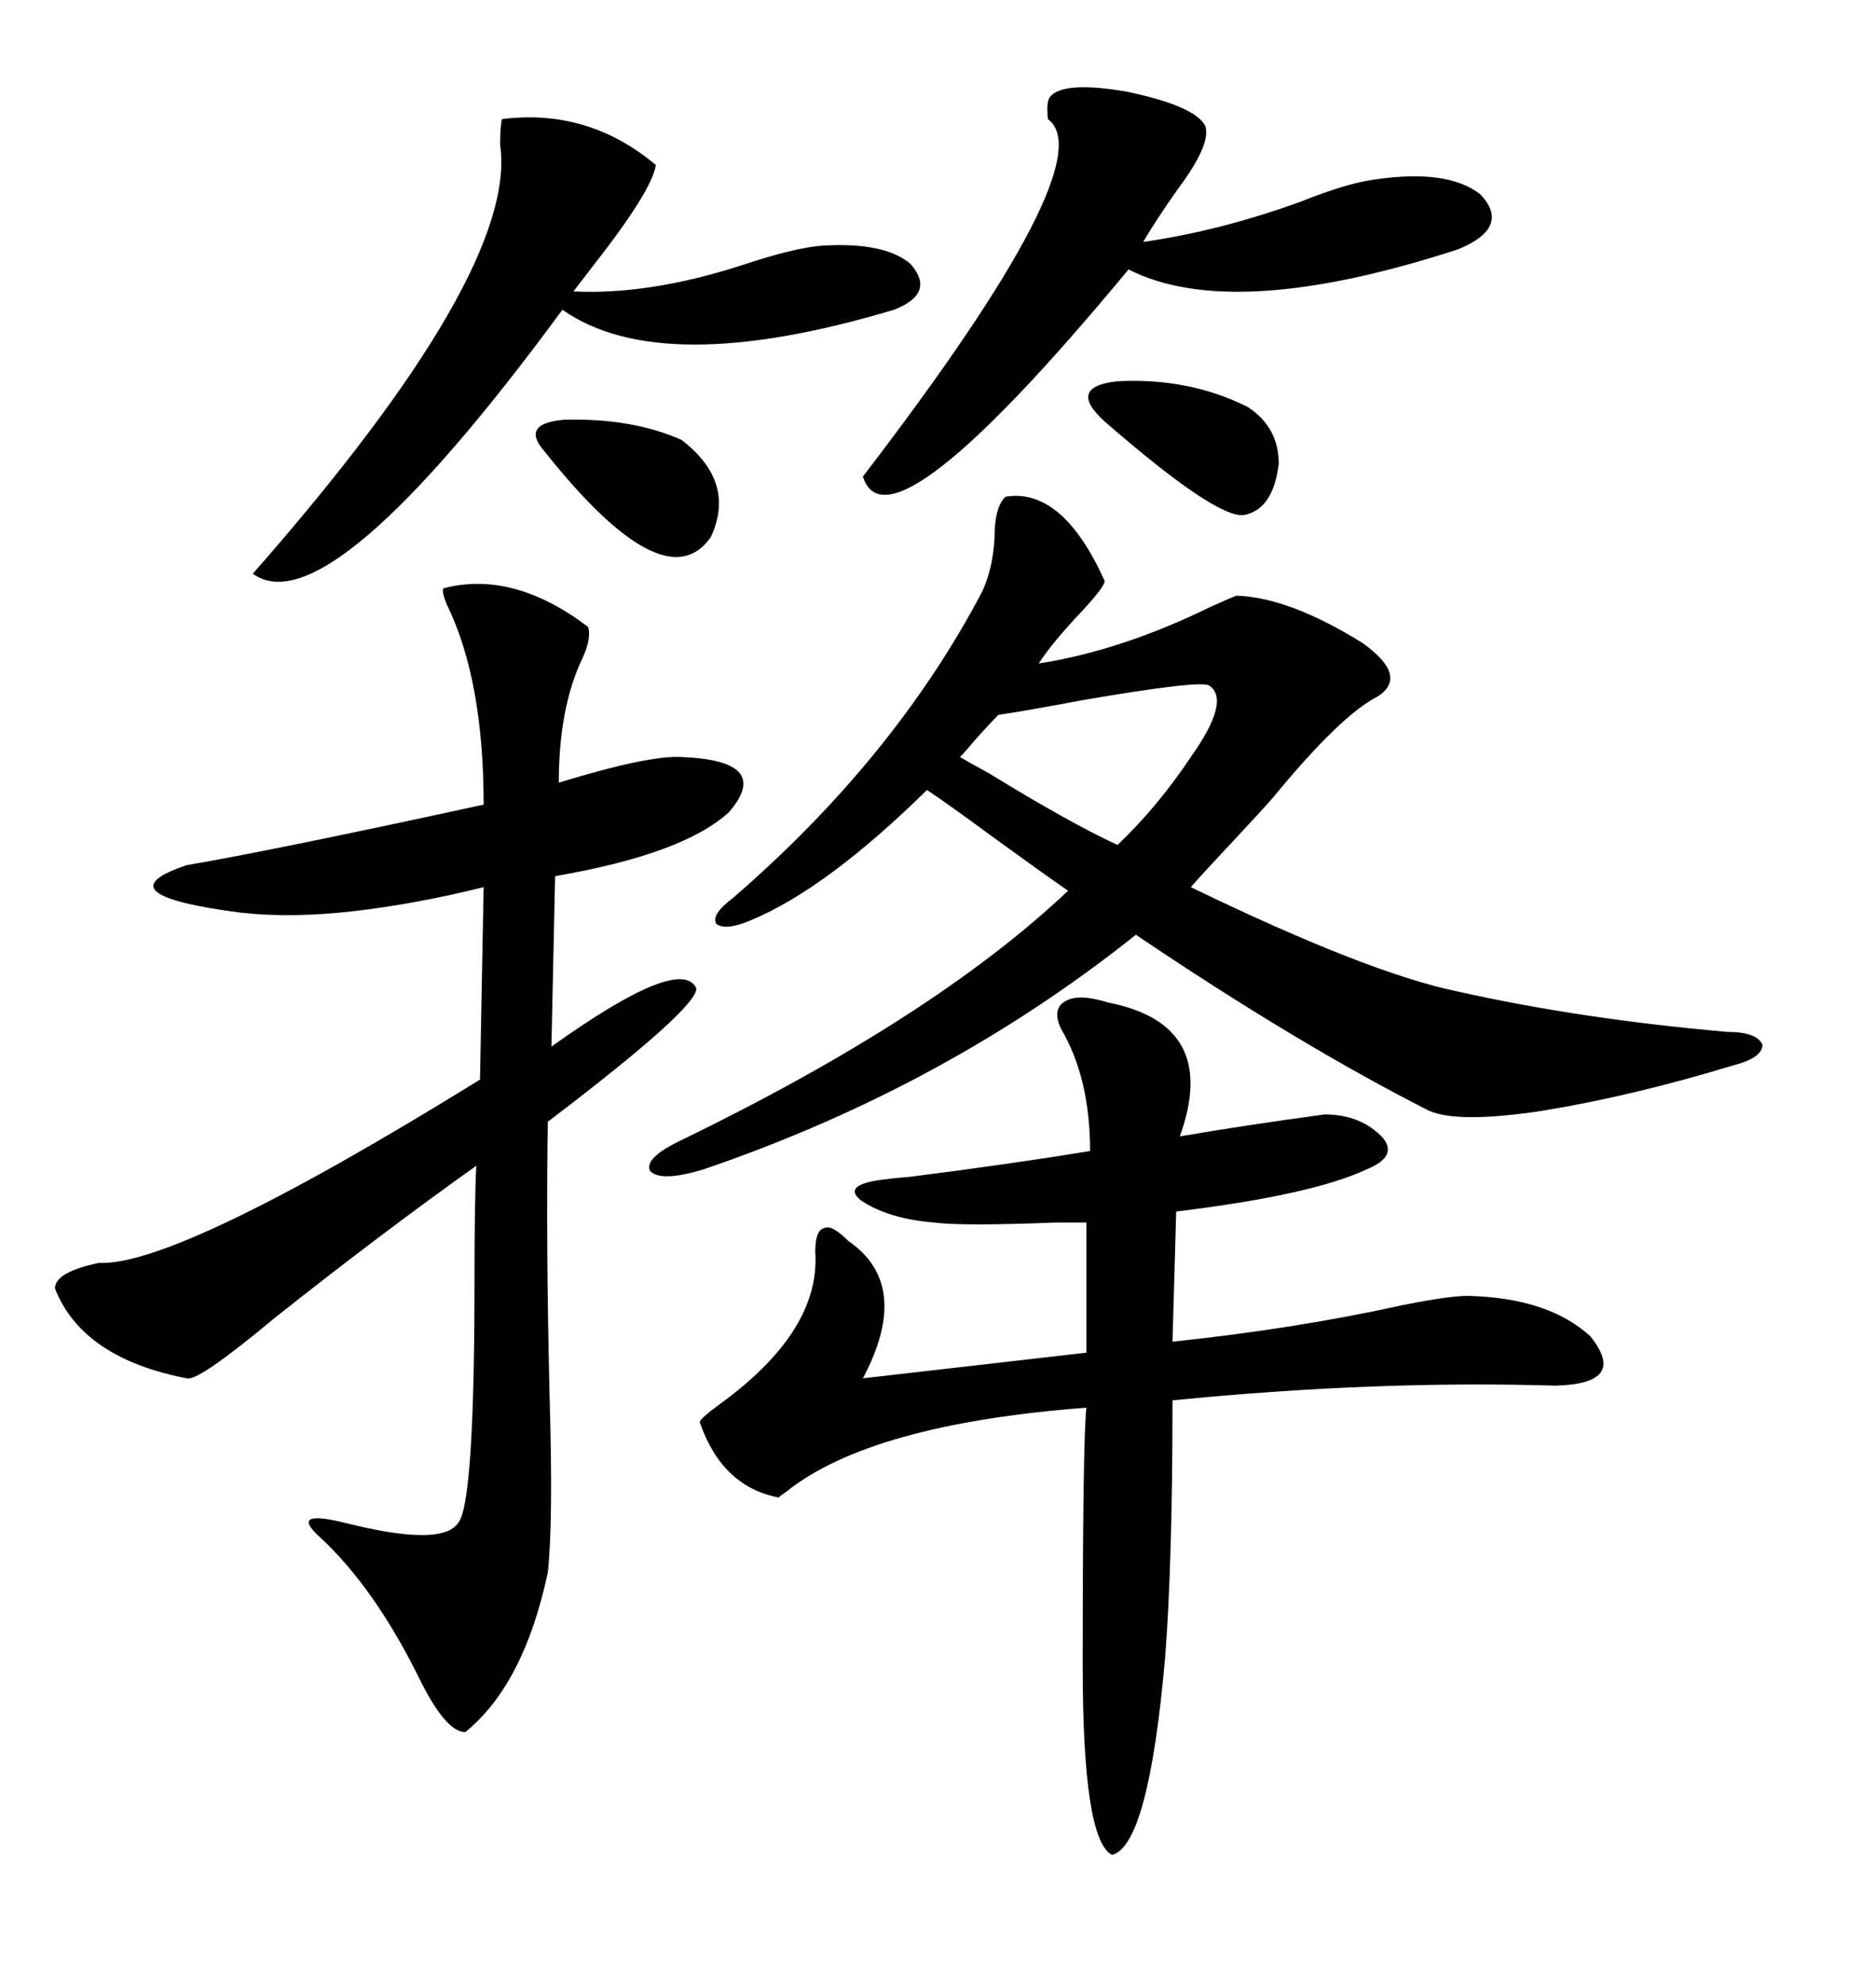 <svg xmlns="http://www.w3.org/2000/svg" xmlns:xlink="http://www.w3.org/1999/xlink" width="300" height="317.285"><path d="M160.84 79.39L160.84 79.39Q169.92 77.93 176.66 92.87L176.66 92.87Q176.66 93.75 173.14 97.56L173.14 97.56Q168.16 102.83 166.11 106.05L166.11 106.05Q179.30 104.00 193.65 96.97L193.65 96.97Q196.88 95.51 197.75 95.21L197.75 95.21Q206.25 95.51 217.97 102.83L217.97 102.83Q225.29 108.11 220.31 111.33L220.31 111.33Q214.45 114.26 203.61 127.44L203.61 127.44Q201.56 129.79 197.17 134.47L197.17 134.47Q192.48 139.45 190.43 141.80L190.43 141.80Q218.85 155.57 233.20 158.50L233.20 158.50Q252.83 162.89 276.27 164.94L276.27 164.94Q280.96 164.94 281.84 166.99L281.84 166.99Q281.84 169.04 277.44 170.21L277.44 170.21Q261.04 175.20 246.68 177.54L246.68 177.54Q233.20 179.59 228.52 177.54L228.52 177.54Q207.71 166.99 181.64 149.41L181.64 149.41Q151.17 173.73 112.50 186.91L112.50 186.91Q105.76 188.96 104.00 187.21L104.00 187.21Q102.83 185.16 108.98 182.23L108.98 182.23Q149.41 162.60 170.80 142.38L170.80 142.38Q166.99 139.75 158.50 133.59L158.50 133.59Q151.76 128.61 148.24 126.27L148.24 126.27Q132.13 142.09 120.12 147.07L120.12 147.07Q116.02 148.83 114.55 147.66L114.55 147.66Q113.67 146.19 117.19 143.55L117.19 143.55Q142.97 121.29 157.03 94.63L157.03 94.63Q159.08 90.23 159.08 84.38L159.08 84.38Q159.38 80.57 160.84 79.39ZM94.04 100.20L94.04 100.20Q94.63 101.95 93.16 105.18L93.16 105.18Q89.36 113.09 89.36 125.10L89.36 125.10Q103.71 120.70 108.98 121.00L108.98 121.00Q123.63 121.58 116.60 129.79L116.60 129.79Q109.28 136.52 88.77 140.04L88.77 140.04L88.18 167.29Q108.69 152.64 111.33 157.91L111.33 157.91Q111.91 160.84 87.60 179.30L87.60 179.30Q87.30 198.93 87.89 223.24L87.89 223.24Q88.48 243.46 87.60 251.37L87.60 251.37Q83.79 269.24 74.41 276.86L74.41 276.86Q71.19 276.86 66.80 267.77L66.80 267.77Q59.77 253.71 51.27 245.80L51.27 245.80Q46.00 241.11 55.37 243.46L55.37 243.46Q70.61 247.27 73.24 243.46L73.24 243.46Q75.88 240.53 75.88 204.79L75.88 204.79Q75.88 191.60 76.17 186.33L76.17 186.33Q60.94 197.17 43.95 210.64L43.95 210.64Q31.64 220.90 29.88 220.31L29.88 220.31Q13.18 217.09 8.79 205.96L8.79 205.96Q8.79 203.32 15.82 201.86L15.82 201.86Q28.42 202.44 76.76 172.56L76.76 172.56L77.34 141.80Q66.80 144.43 56.84 145.61L56.84 145.61Q46.88 146.78 38.67 145.90L38.67 145.90Q15.82 142.97 29.88 138.28L29.88 138.28Q43.65 135.94 77.34 128.61L77.34 128.61Q77.34 108.69 71.48 96.68L71.48 96.68Q70.61 94.63 70.90 94.04L70.90 94.04Q82.03 91.11 94.04 100.20ZM177.25 160.25L177.25 160.25Q195.12 163.77 188.67 181.64L188.67 181.64Q198.93 179.88 211.82 178.13L211.82 178.13Q217.68 178.13 221.19 181.93L221.19 181.93Q223.54 184.86 218.55 186.91L218.55 186.91Q209.77 191.02 188.09 193.65L188.09 193.65L187.50 214.45Q207.13 212.40 224.41 208.59L224.41 208.59Q231.74 207.13 234.67 207.13L234.67 207.13Q247.56 207.42 254.30 213.57L254.30 213.57Q260.45 221.19 248.73 221.48L248.73 221.48Q220.02 220.61 187.50 223.83L187.50 223.83Q187.50 249.61 186.33 264.84L186.33 264.84Q183.69 295.02 177.83 296.48L177.83 296.48Q173.14 294.14 173.14 266.31L173.14 266.31Q173.14 230.27 173.73 225L173.73 225Q139.16 227.64 125.68 238.48L125.68 238.48Q124.80 239.06 124.51 239.36L124.51 239.36Q115.43 237.60 111.91 227.34L111.91 227.34Q111.91 226.76 115.14 224.41L115.14 224.41Q131.25 212.70 130.37 200.10L130.37 200.10Q130.37 196.58 131.84 196.29L131.84 196.29Q133.01 195.70 135.64 198.34L135.64 198.34Q145.90 205.37 137.99 220.31L137.99 220.31L173.73 216.21L173.73 195.41Q172.56 195.41 168.75 195.41L168.75 195.41Q153.81 196.00 149.41 195.41L149.41 195.41Q142.09 194.82 137.70 191.89L137.70 191.89Q134.77 189.55 140.33 188.67L140.33 188.67Q142.09 188.38 145.61 188.09L145.61 188.09Q161.72 186.04 174.32 183.98L174.32 183.98Q174.32 172.27 169.63 164.36L169.63 164.36Q168.16 161.13 170.51 159.96L170.51 159.96Q172.56 158.79 177.25 160.25ZM80.27 19.04L80.27 19.04Q94.04 17.29 104.88 26.37L104.88 26.37Q104.30 30.47 94.63 42.77L94.63 42.77Q92.58 45.41 91.70 46.58L91.70 46.58Q103.71 47.17 118.36 42.48L118.36 42.48Q127.15 39.55 131.54 39.26L131.54 39.26Q141.50 38.67 145.61 42.19L145.61 42.19Q149.71 46.88 142.97 49.51L142.97 49.51Q105.76 60.64 89.94 49.51L89.94 49.51Q52.44 100.49 40.43 91.70L40.43 91.70Q82.91 43.36 79.98 23.14L79.98 23.14Q79.98 20.21 80.27 19.04ZM167.87 15.53L167.87 15.53Q169.92 12.89 180.18 14.65L180.18 14.65Q191.31 16.99 192.77 20.21L192.77 20.21Q193.65 23.14 188.38 30.18L188.38 30.18Q184.86 35.16 182.81 38.67L182.81 38.67Q195.12 36.91 208.01 32.23L208.01 32.23Q215.33 29.30 219.73 28.71L219.73 28.71Q231.45 26.95 236.72 31.05L236.72 31.05Q241.70 36.33 233.20 39.84L233.20 39.84Q197.17 51.56 180.47 43.07L180.47 43.07Q142.09 89.36 137.99 76.17L137.99 76.17Q176.66 25.78 167.58 19.04L167.58 19.04Q167.29 16.41 167.87 15.53ZM159.67 114.26L159.67 114.26Q158.20 115.72 155.86 118.36L155.86 118.36Q154.39 120.12 153.52 121.00L153.52 121.00Q154.98 121.88 158.20 123.63L158.20 123.63Q171.09 131.54 178.71 135.06L178.71 135.06Q185.16 128.91 190.43 121.00L190.43 121.00Q196.88 111.91 193.36 109.57L193.36 109.57Q191.89 108.69 173.14 111.91L173.14 111.91Q163.77 113.67 159.67 114.26ZM87.01 72.07L87.01 72.07Q83.20 67.68 90.23 67.09L90.23 67.09Q101.07 66.80 108.98 70.31L108.98 70.31Q117.77 77.05 113.67 85.84L113.67 85.84Q106.35 96.39 87.01 72.07ZM199.51 65.04L199.51 65.04Q204.49 68.26 204.49 74.12L204.49 74.12Q203.61 81.45 198.93 82.32L198.93 82.32Q194.53 82.91 176.66 67.38L176.66 67.38Q170.51 61.82 178.71 60.94L178.71 60.94Q190.14 60.35 199.51 65.04Z"/></svg>